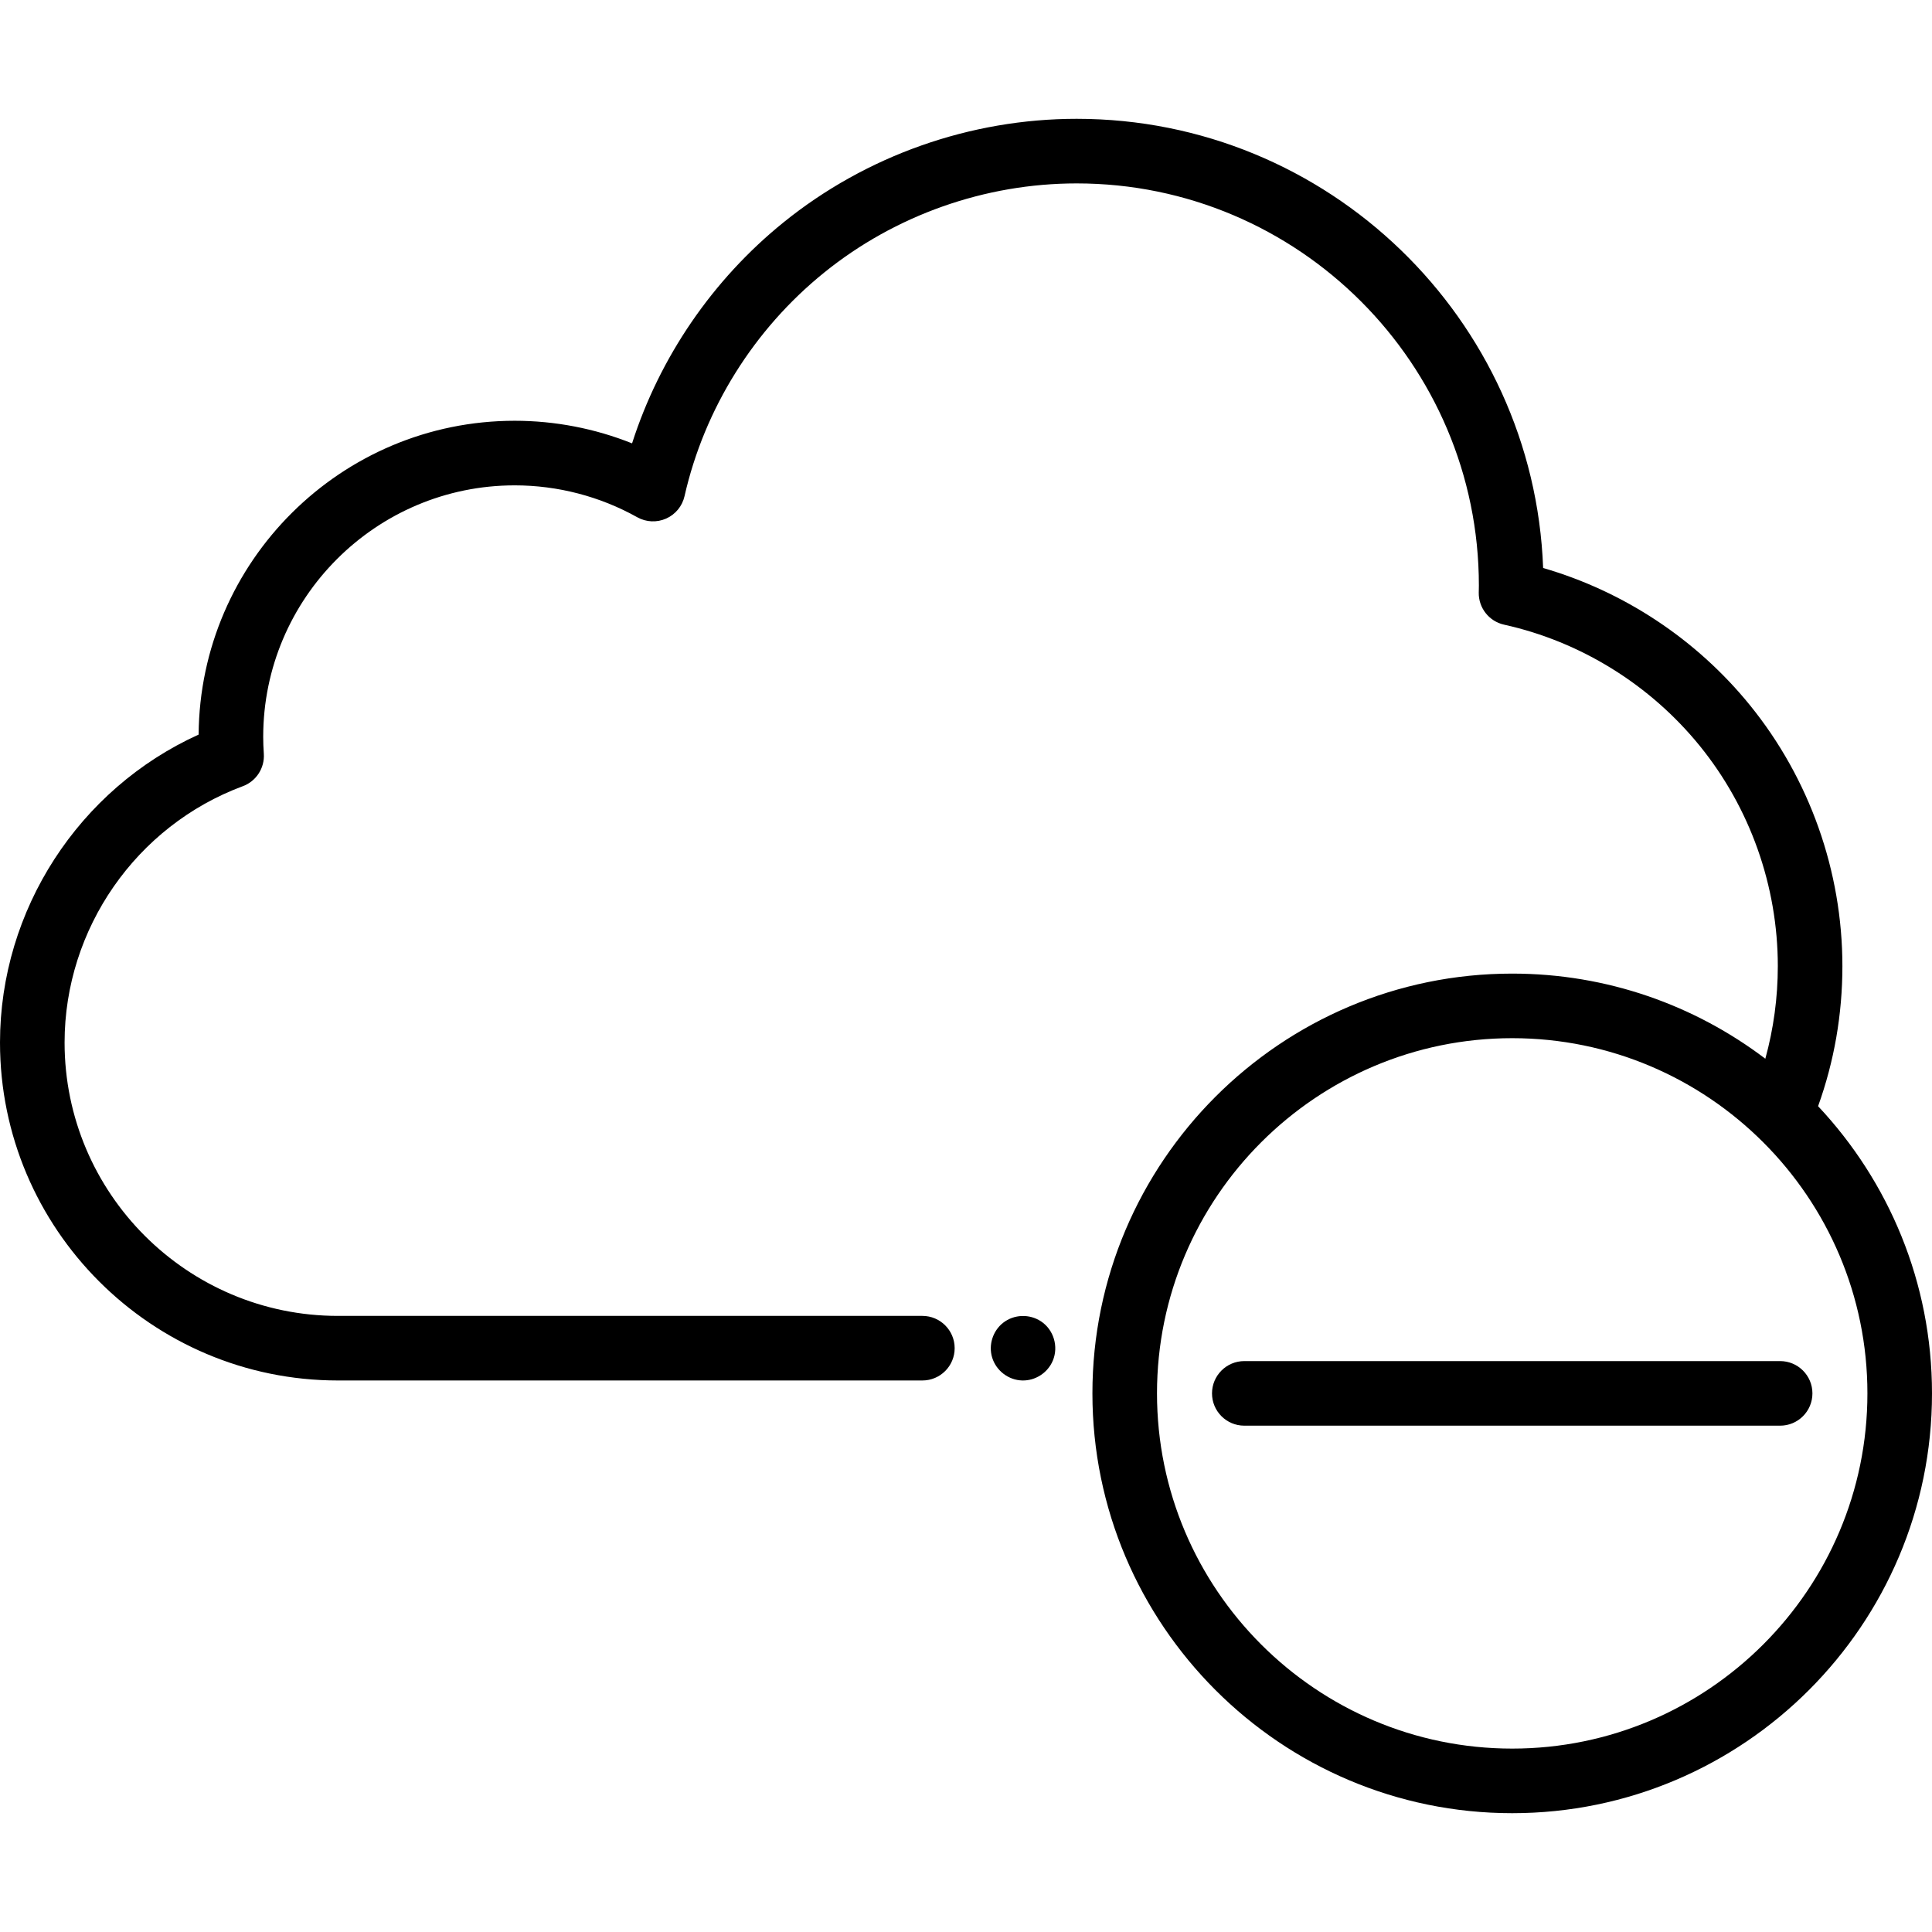 <svg width="512" height="512" viewBox="0 0 512 512" fill="none" xmlns="http://www.w3.org/2000/svg">
<path d="M471.754 360.703H329.753C325.026 360.703 321.195 364.535 321.195 369.261C321.195 373.987 325.026 377.818 329.753 377.818H471.754C476.481 377.818 480.312 373.987 480.312 369.261C480.312 364.535 476.48 360.703 471.754 360.703Z" fill="black"/>
<path d="M481.812 293.153C486.087 281.267 488.254 268.807 488.254 256.03C488.254 230.887 479.539 206.314 463.714 186.837C449.574 169.433 430.32 156.712 408.946 150.526C406.486 84.47 351.981 31.488 285.335 31.488C257.124 31.488 229.529 41.238 207.629 58.941C188.822 74.147 174.826 94.659 167.504 117.495C157.654 113.56 147.076 111.508 136.409 111.508C90.419 111.508 52.966 148.759 52.638 194.674C20.913 209.056 0 241.101 0 276.283C0 325.666 40.175 365.842 89.559 365.842H244.439C249.165 365.842 252.996 362.01 252.996 357.284C252.996 352.558 249.165 348.726 244.439 348.726H89.559C49.614 348.726 17.115 316.229 17.115 276.283C17.115 246.133 36.099 218.833 64.352 208.349C67.909 207.03 70.173 203.525 69.914 199.741C69.805 198.166 69.751 196.666 69.751 195.283C69.751 158.527 99.653 128.625 136.409 128.625C147.771 128.625 158.999 131.547 168.88 137.075C171.235 138.393 174.074 138.522 176.539 137.424C179.003 136.326 180.807 134.131 181.404 131.499C186.657 108.327 199.793 87.287 218.39 72.252C237.254 57.003 261.028 48.605 285.335 48.605C344.104 48.605 391.918 96.418 391.918 155.187C391.918 155.564 391.909 155.939 391.9 156.318L391.885 157.036C391.814 161.105 394.619 164.66 398.591 165.54C418.852 170.026 437.262 181.424 450.432 197.632C463.785 214.068 471.139 234.808 471.139 256.032C471.139 264.413 470.01 272.622 467.83 280.573C449.167 266.423 425.924 258.014 400.75 258.014C339.407 258.014 289.501 307.92 289.501 369.264C289.501 430.607 339.407 480.513 400.75 480.513C462.094 480.513 512 430.607 512 369.264C512 339.847 500.52 313.067 481.812 293.153ZM400.75 463.395C348.844 463.395 306.616 421.167 306.616 369.261C306.616 317.355 348.844 275.127 400.75 275.127C452.657 275.127 494.885 317.355 494.885 369.261C494.885 421.167 452.657 463.395 400.75 463.395Z" fill="black"/>
<path d="M275.869 350.167C275.402 349.859 276.338 350.475 275.869 350.167V350.167Z" fill="black"/>
<path d="M275.87 350.168C272.82 348.157 268.743 348.289 265.855 350.539C263.109 352.679 261.909 356.432 262.932 359.766C264.003 363.261 267.253 365.747 270.912 365.84C274.408 365.928 277.678 363.782 279.018 360.563C280.565 356.847 279.242 352.387 275.87 350.168Z" fill="black"/>
</svg>

